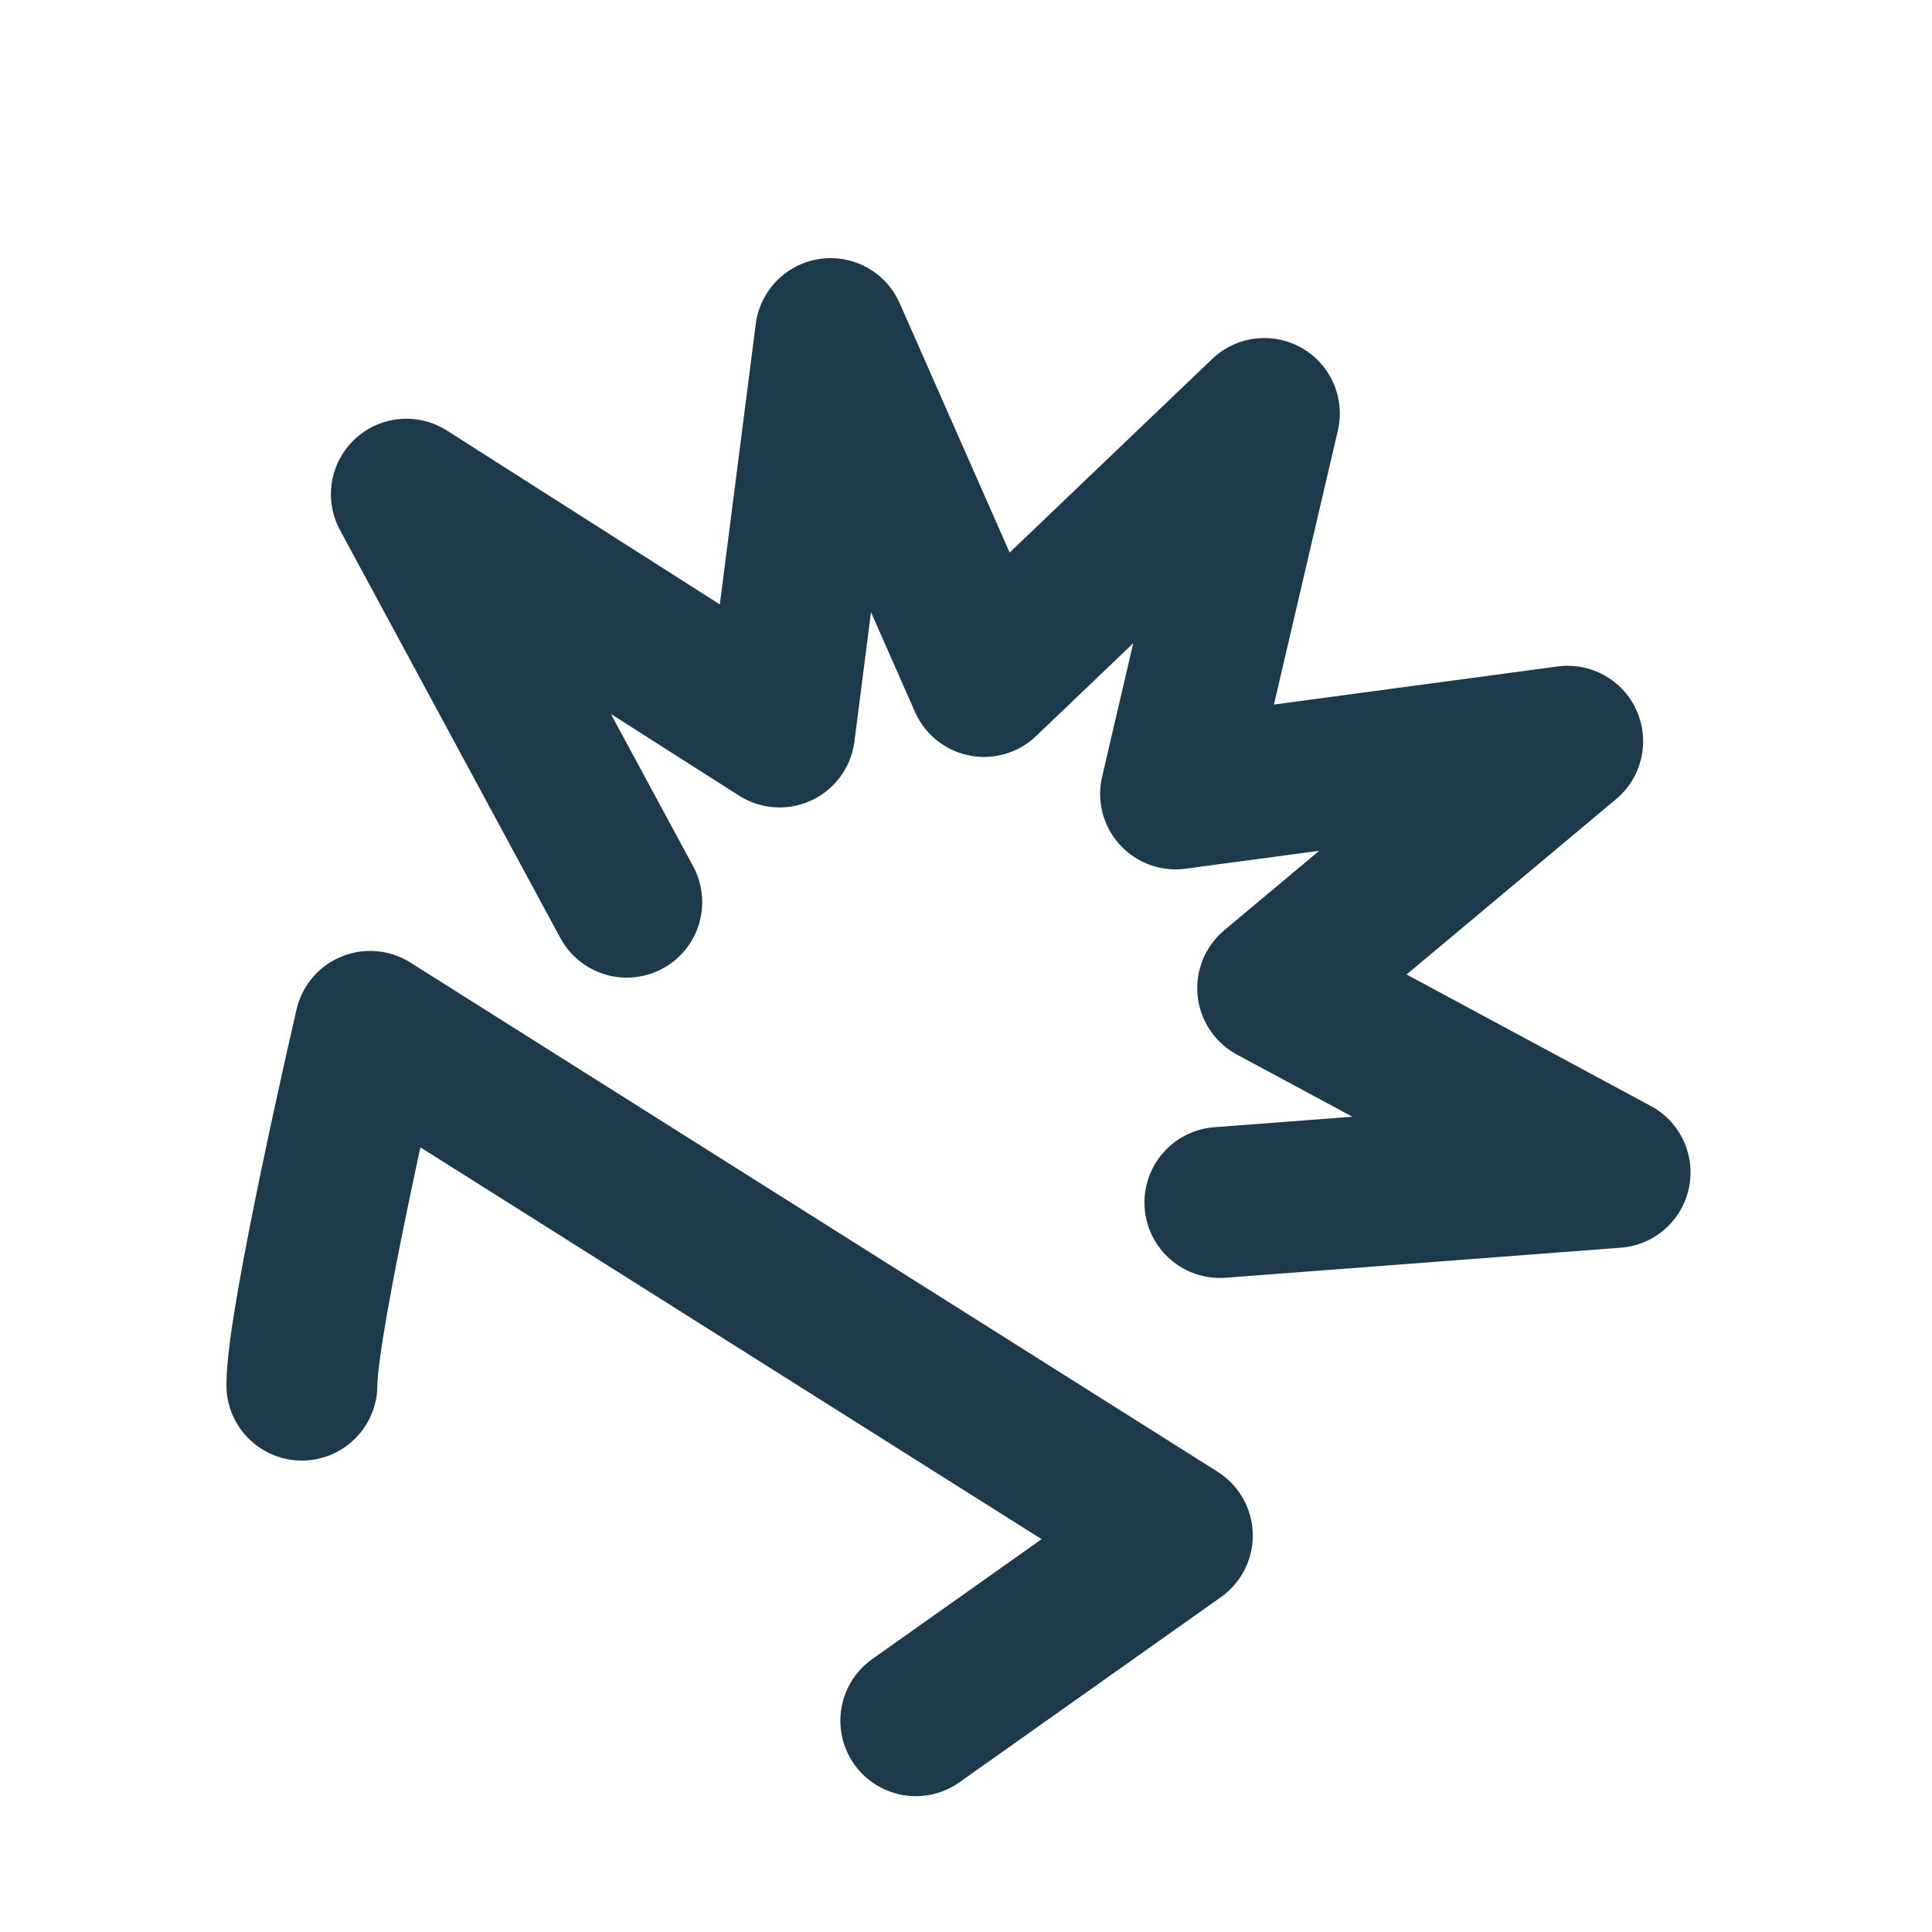<svg width="64" height="64" viewBox="0 0 64 64" fill="none" xmlns="http://www.w3.org/2000/svg">
<g id="military_weapon_shooter_pubg_ammo_bullet_icon_224996 3">
<g id="Group 176">
<path id="Vector 2" d="M20.762 29.885L13.462 16.371L25.824 24.247L27.515 11.051L32.597 22.574L41.883 13.698L38.943 26.299L51.931 24.555L42.16 32.733L53.501 38.839L40.411 39.834" stroke="#1C3A4B" stroke-width="5" stroke-linecap="round" stroke-linejoin="round"/>
<path id="Vector 1" d="M10 45.883C10 43.737 12.26 34 12.26 34L39 50.867L30.338 57" stroke="#1C3A4B" stroke-width="5" stroke-linecap="round" stroke-linejoin="round"/>
</g>
</g>
</svg>
